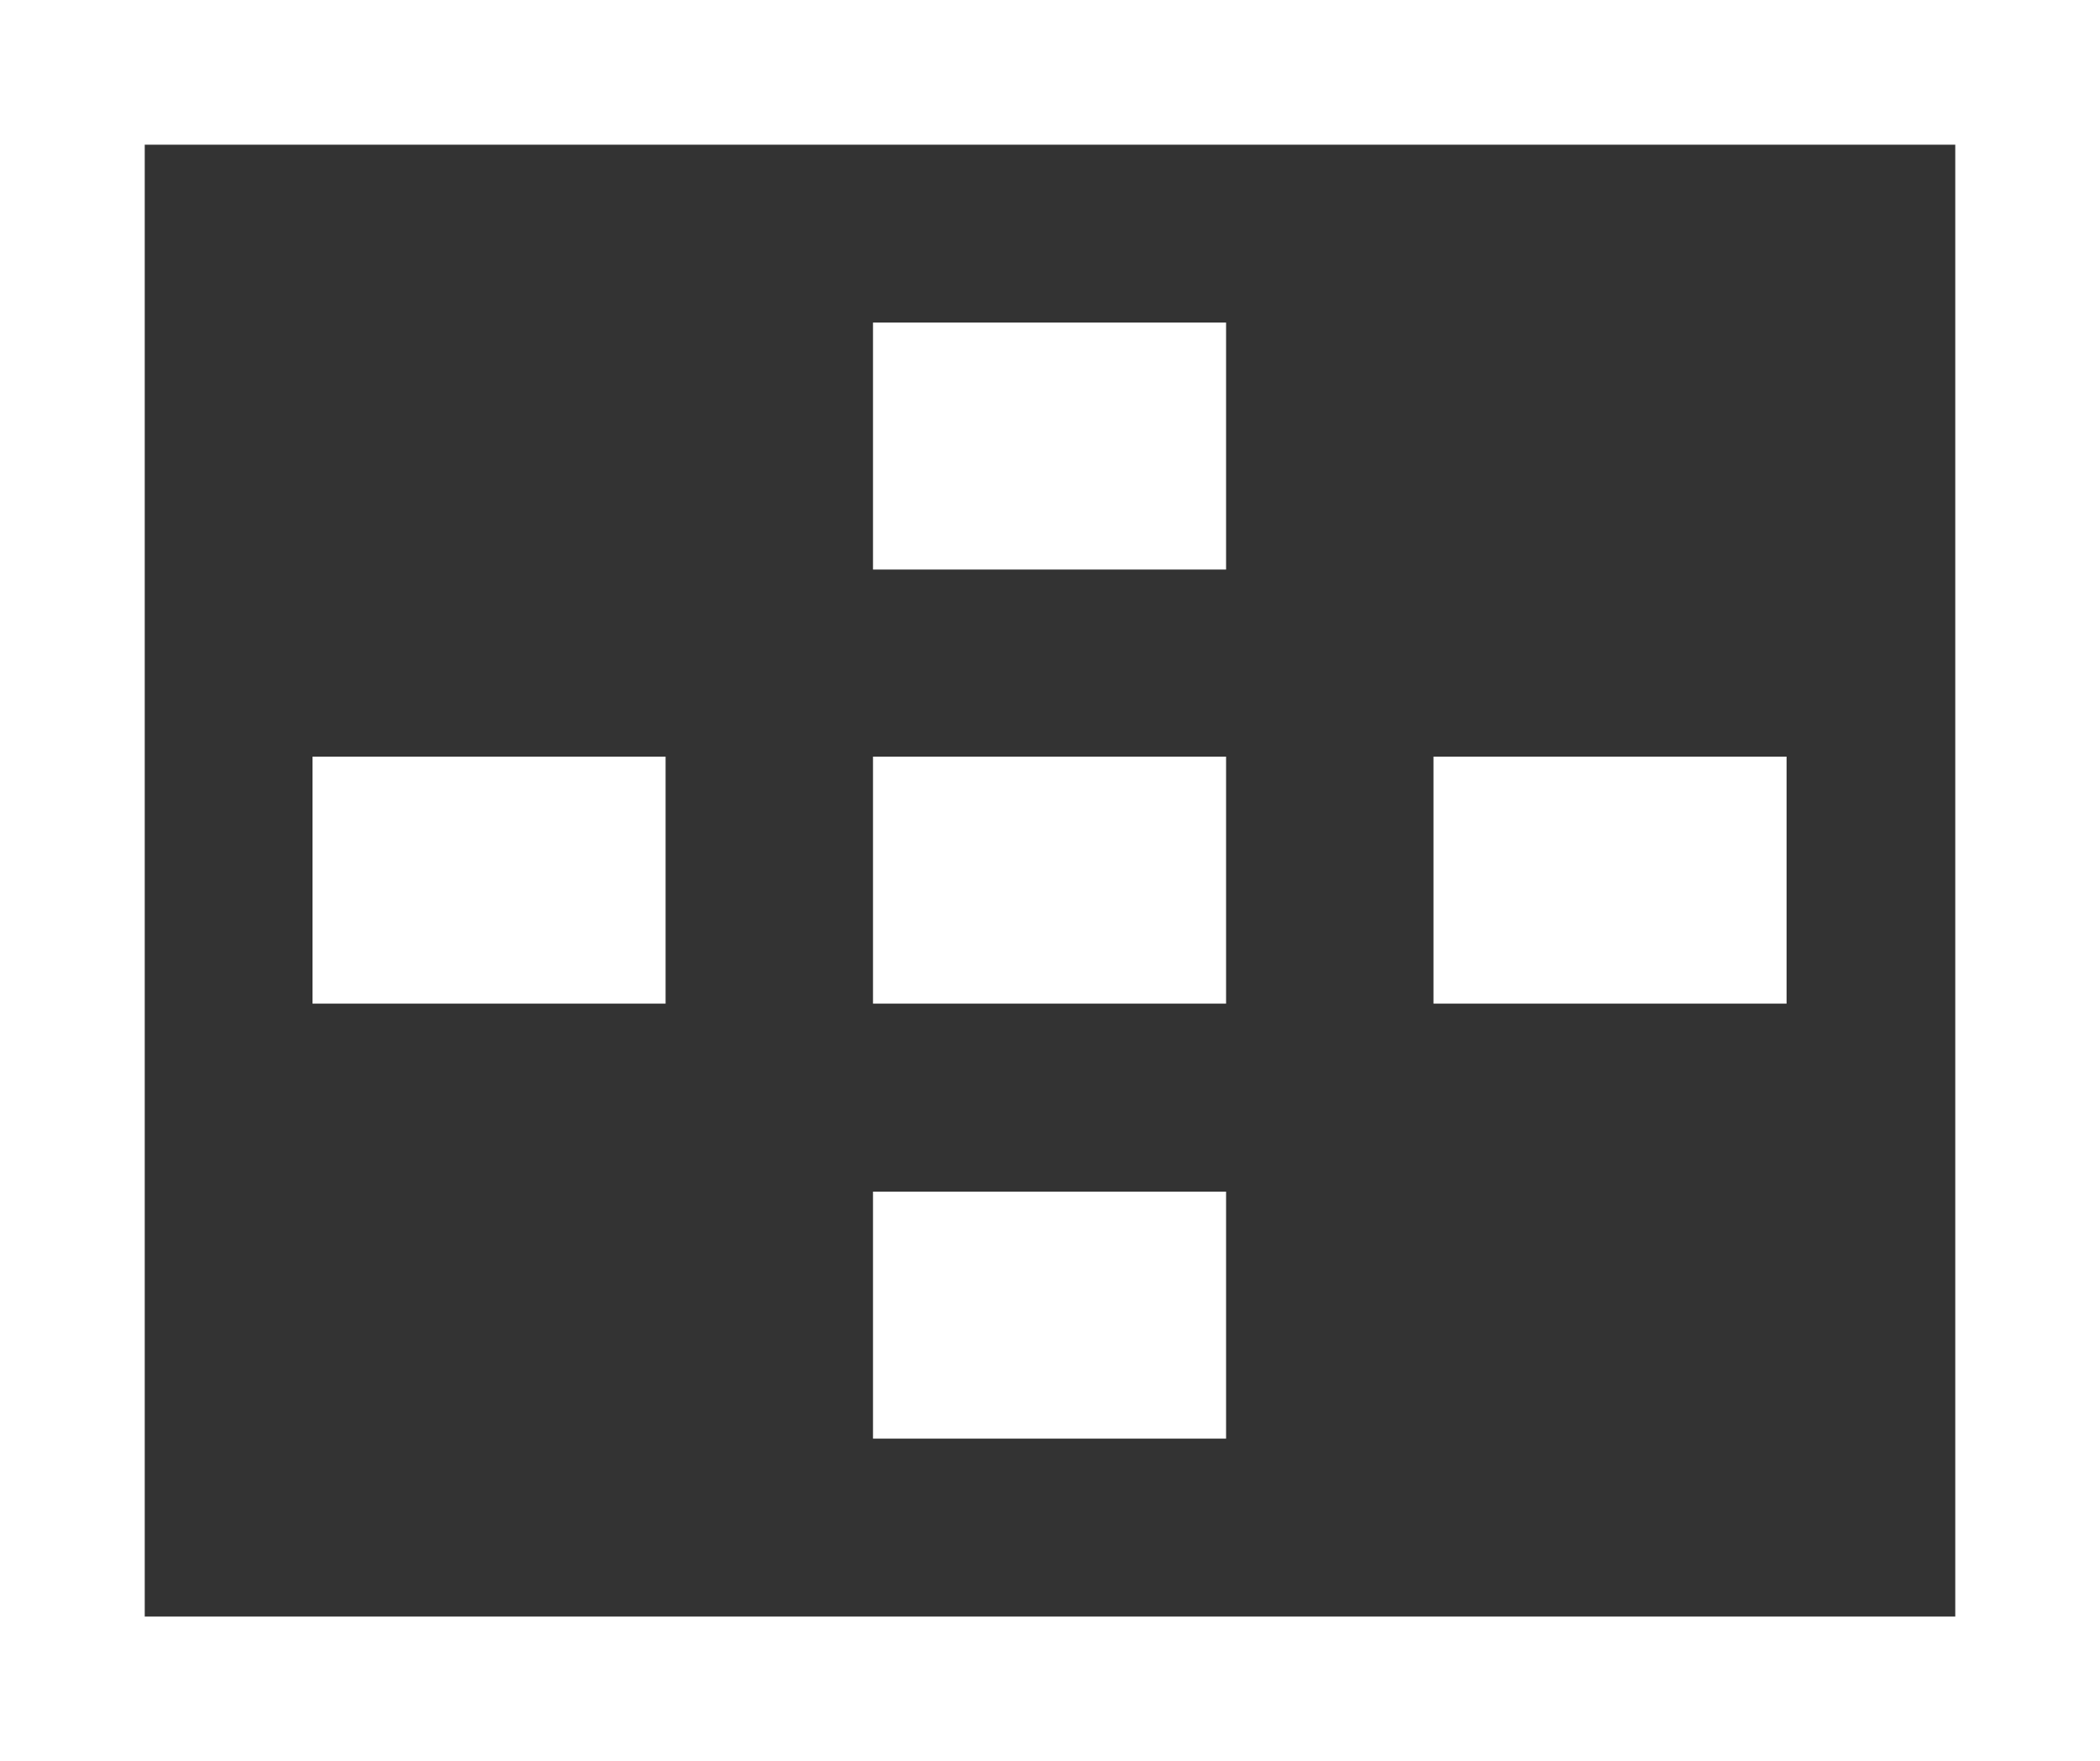 <?xml version="1.0" encoding="UTF-8"?>
<svg id="_レイヤー_2" data-name="レイヤー 2" xmlns="http://www.w3.org/2000/svg" viewBox="0 0 22.78 19.11">
  <rect x="0" y="0" width="22.78" height="19.11" fill="#333333" stroke="none"/>
  <g id="design">
    <g>
      <rect x="3.39" y="8.21" width="3.83" height="2.68" style="fill: #fff;"/>
      <rect x="15.55" y="8.21" width="3.83" height="2.68" style="fill: #fff;"/>
      <rect x="9.47" y="8.21" width="3.83" height="2.68" style="fill: #fff;"/>
      <rect x="9.47" y="3.5" width="3.83" height="2.68" style="fill: #fff;"/>
      <rect x="9.47" y="12.93" width="3.83" height="2.68" style="fill: #fff;"/>
      <path d="m0,0v19.11h22.78V0H0Zm1.57,1.57h19.64v15.97H1.57V1.57Z" style="fill: #fff;"/>
    </g>
  </g>
</svg>